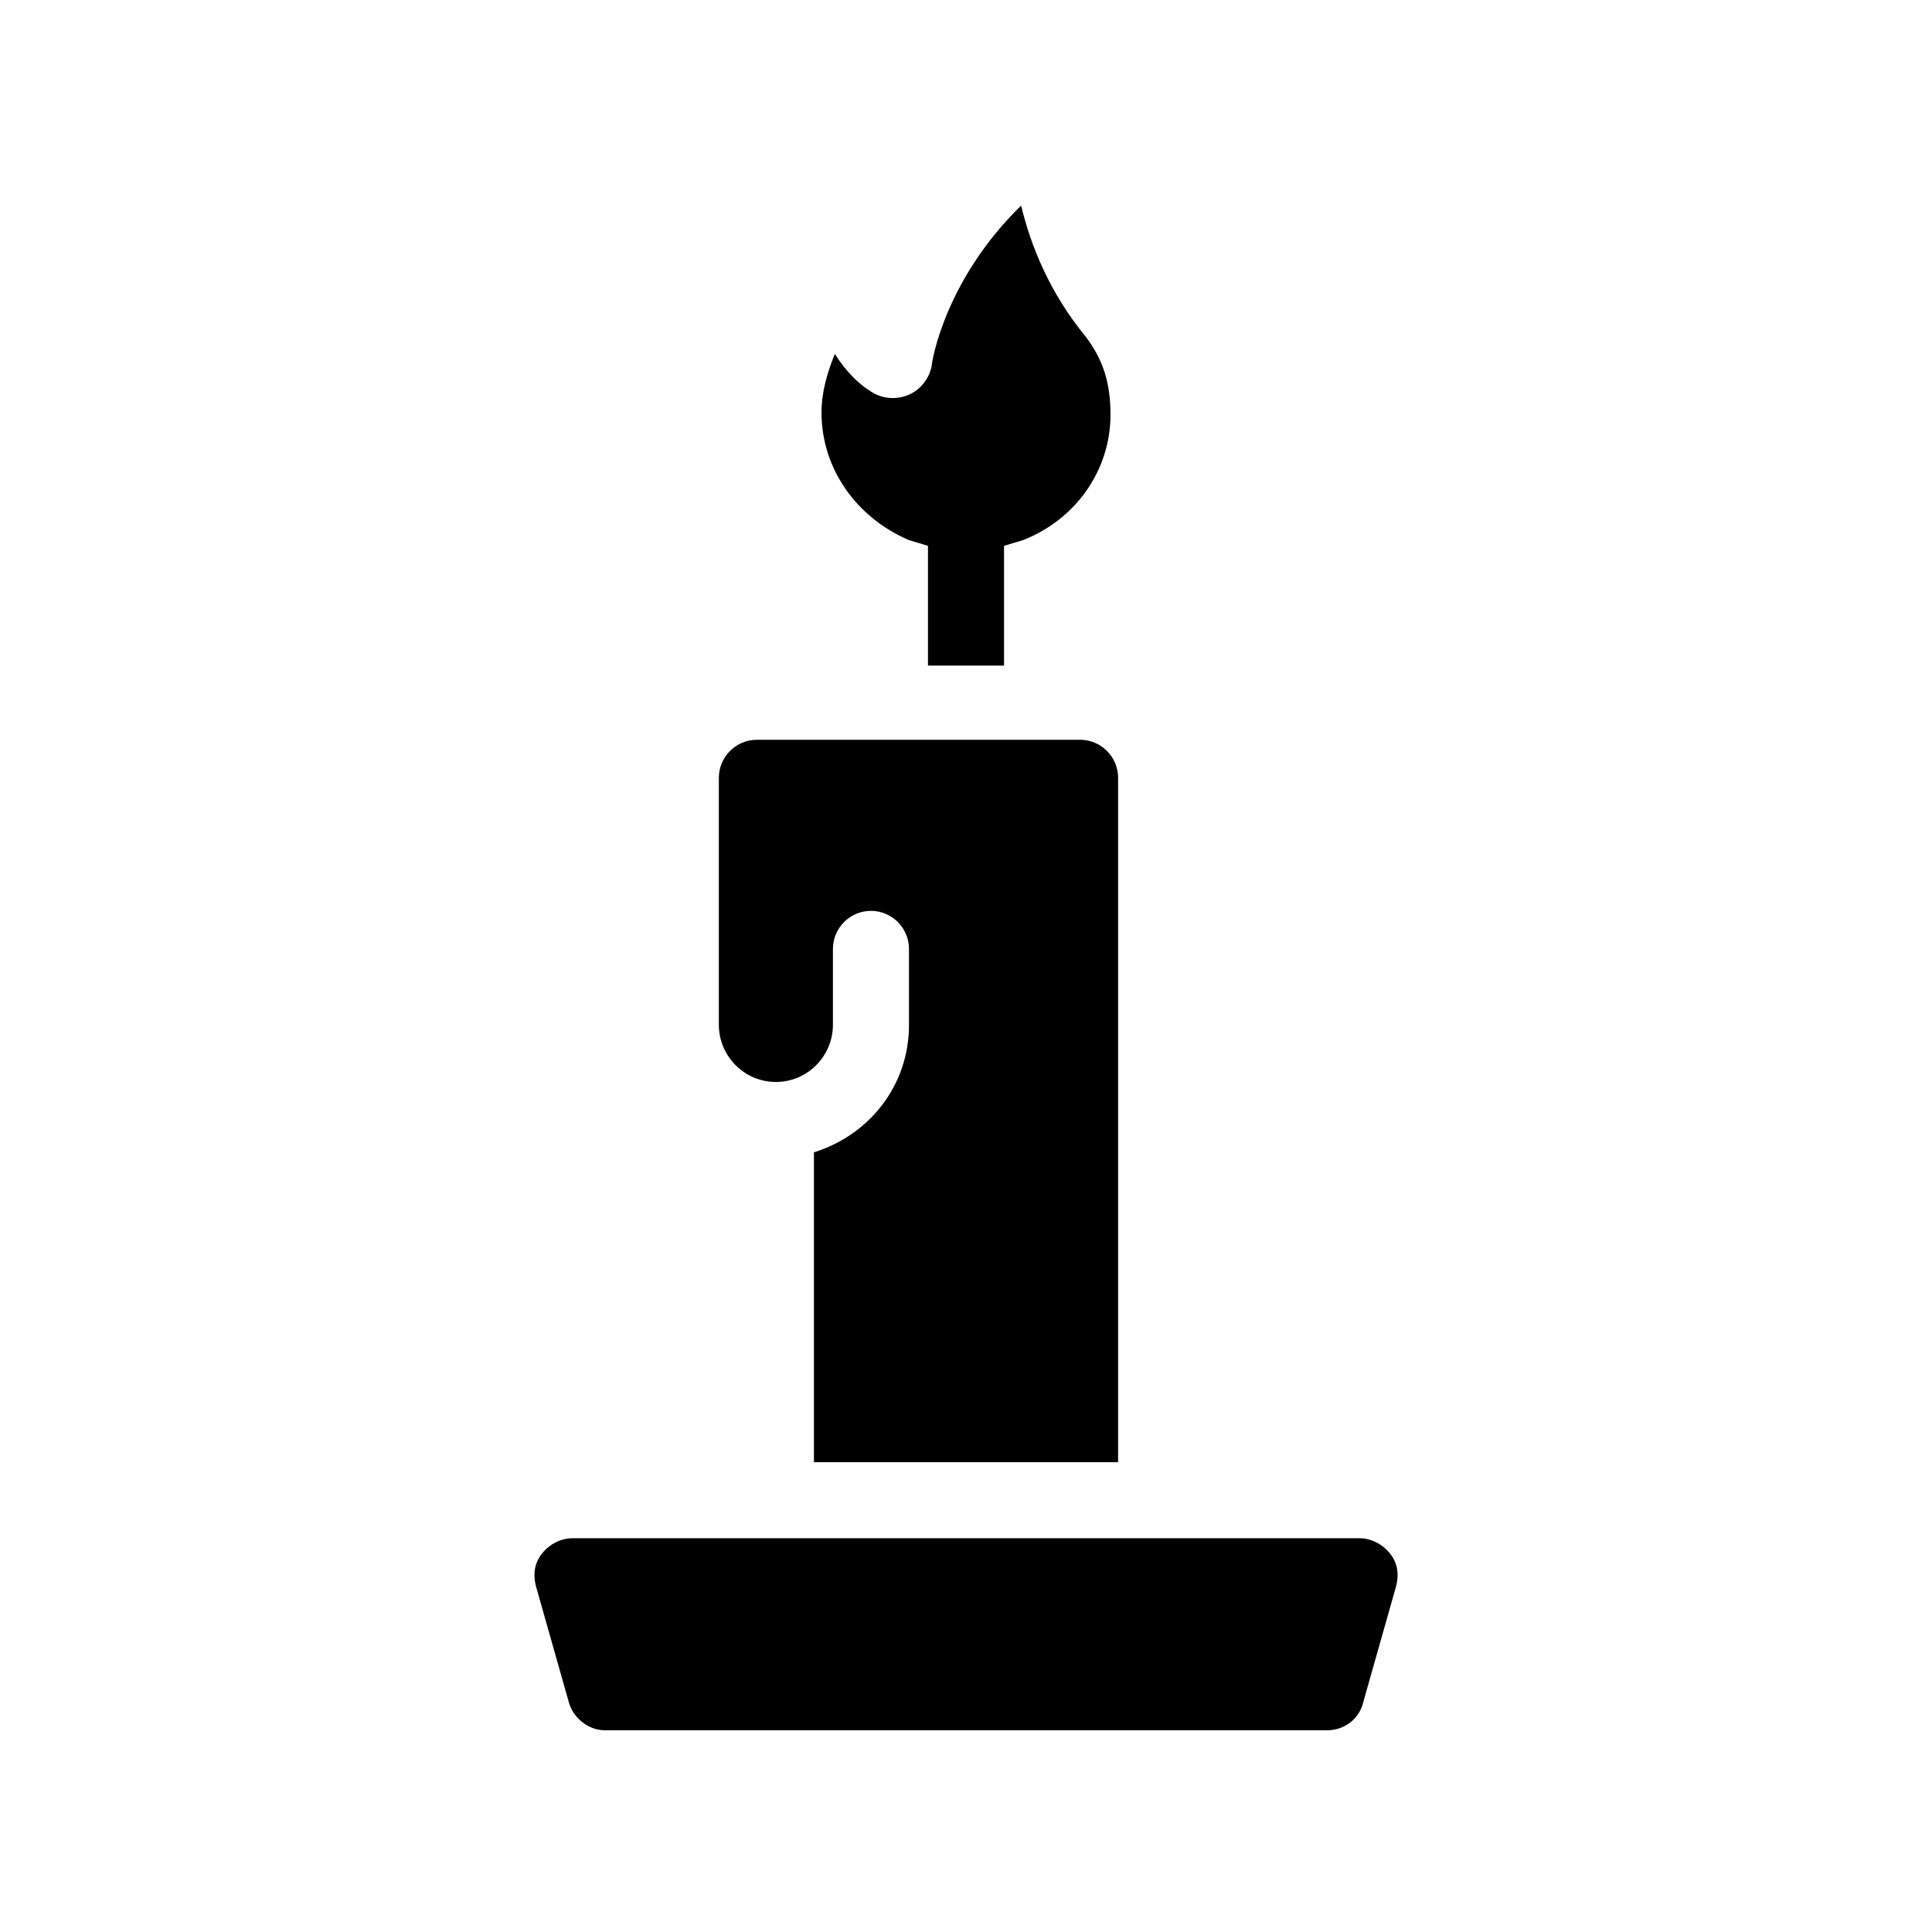 <?xml version="1.0" encoding="UTF-8"?>
<!-- Uploaded to: ICON Repo, www.svgrepo.com, Generator: ICON Repo Mixer Tools -->
<svg fill="#000000" width="800px" height="800px" version="1.1" viewBox="144 144 512 512" xmlns="http://www.w3.org/2000/svg">
 <path d="m361.71 253.39c0-5.543 1.512-10.578 3.527-15.617 2.519 4.031 6.047 8.062 10.578 10.578 3.023 1.512 6.551 1.512 9.574 0 3.023-1.512 5.039-4.535 5.543-7.559 0-1.008 3.527-22.672 23.68-42.32 2.519 10.578 7.559 23.176 17.129 34.762 4.535 6.047 6.551 12.09 6.551 20.656 0 14.609-9.07 27.711-23.176 33.25l-5.039 1.512v31.738h-20.152v-31.738l-5.039-1.512c-14.109-6.043-23.176-19.141-23.176-33.75zm150.64 302.29c-2.016-2.519-5.039-4.031-8.062-4.031h-208.57c-3.023 0-6.047 1.512-8.062 4.031-2.016 2.519-2.519 5.543-1.512 9.07l8.566 30.23c1.008 4.031 5.039 7.559 9.574 7.559h191.45c4.535 0 8.566-3.023 9.574-7.559l8.566-30.23c1-3.527 0.496-6.551-1.52-9.07zm-162.73-124.95c8.566 0 15.113-7.055 15.113-15.113v-20.152c0-5.543 4.535-10.078 10.078-10.078 5.543 0 10.078 4.535 10.078 10.078v20.152c0 16.121-10.578 29.223-25.191 33.754v82.121h80.609v-181.37c0-5.543-4.535-10.078-10.078-10.078l-85.648 0.004c-5.543 0-10.078 4.535-10.078 10.078v65.496c0.004 8.055 6.555 15.109 15.117 15.109z"/>
</svg>